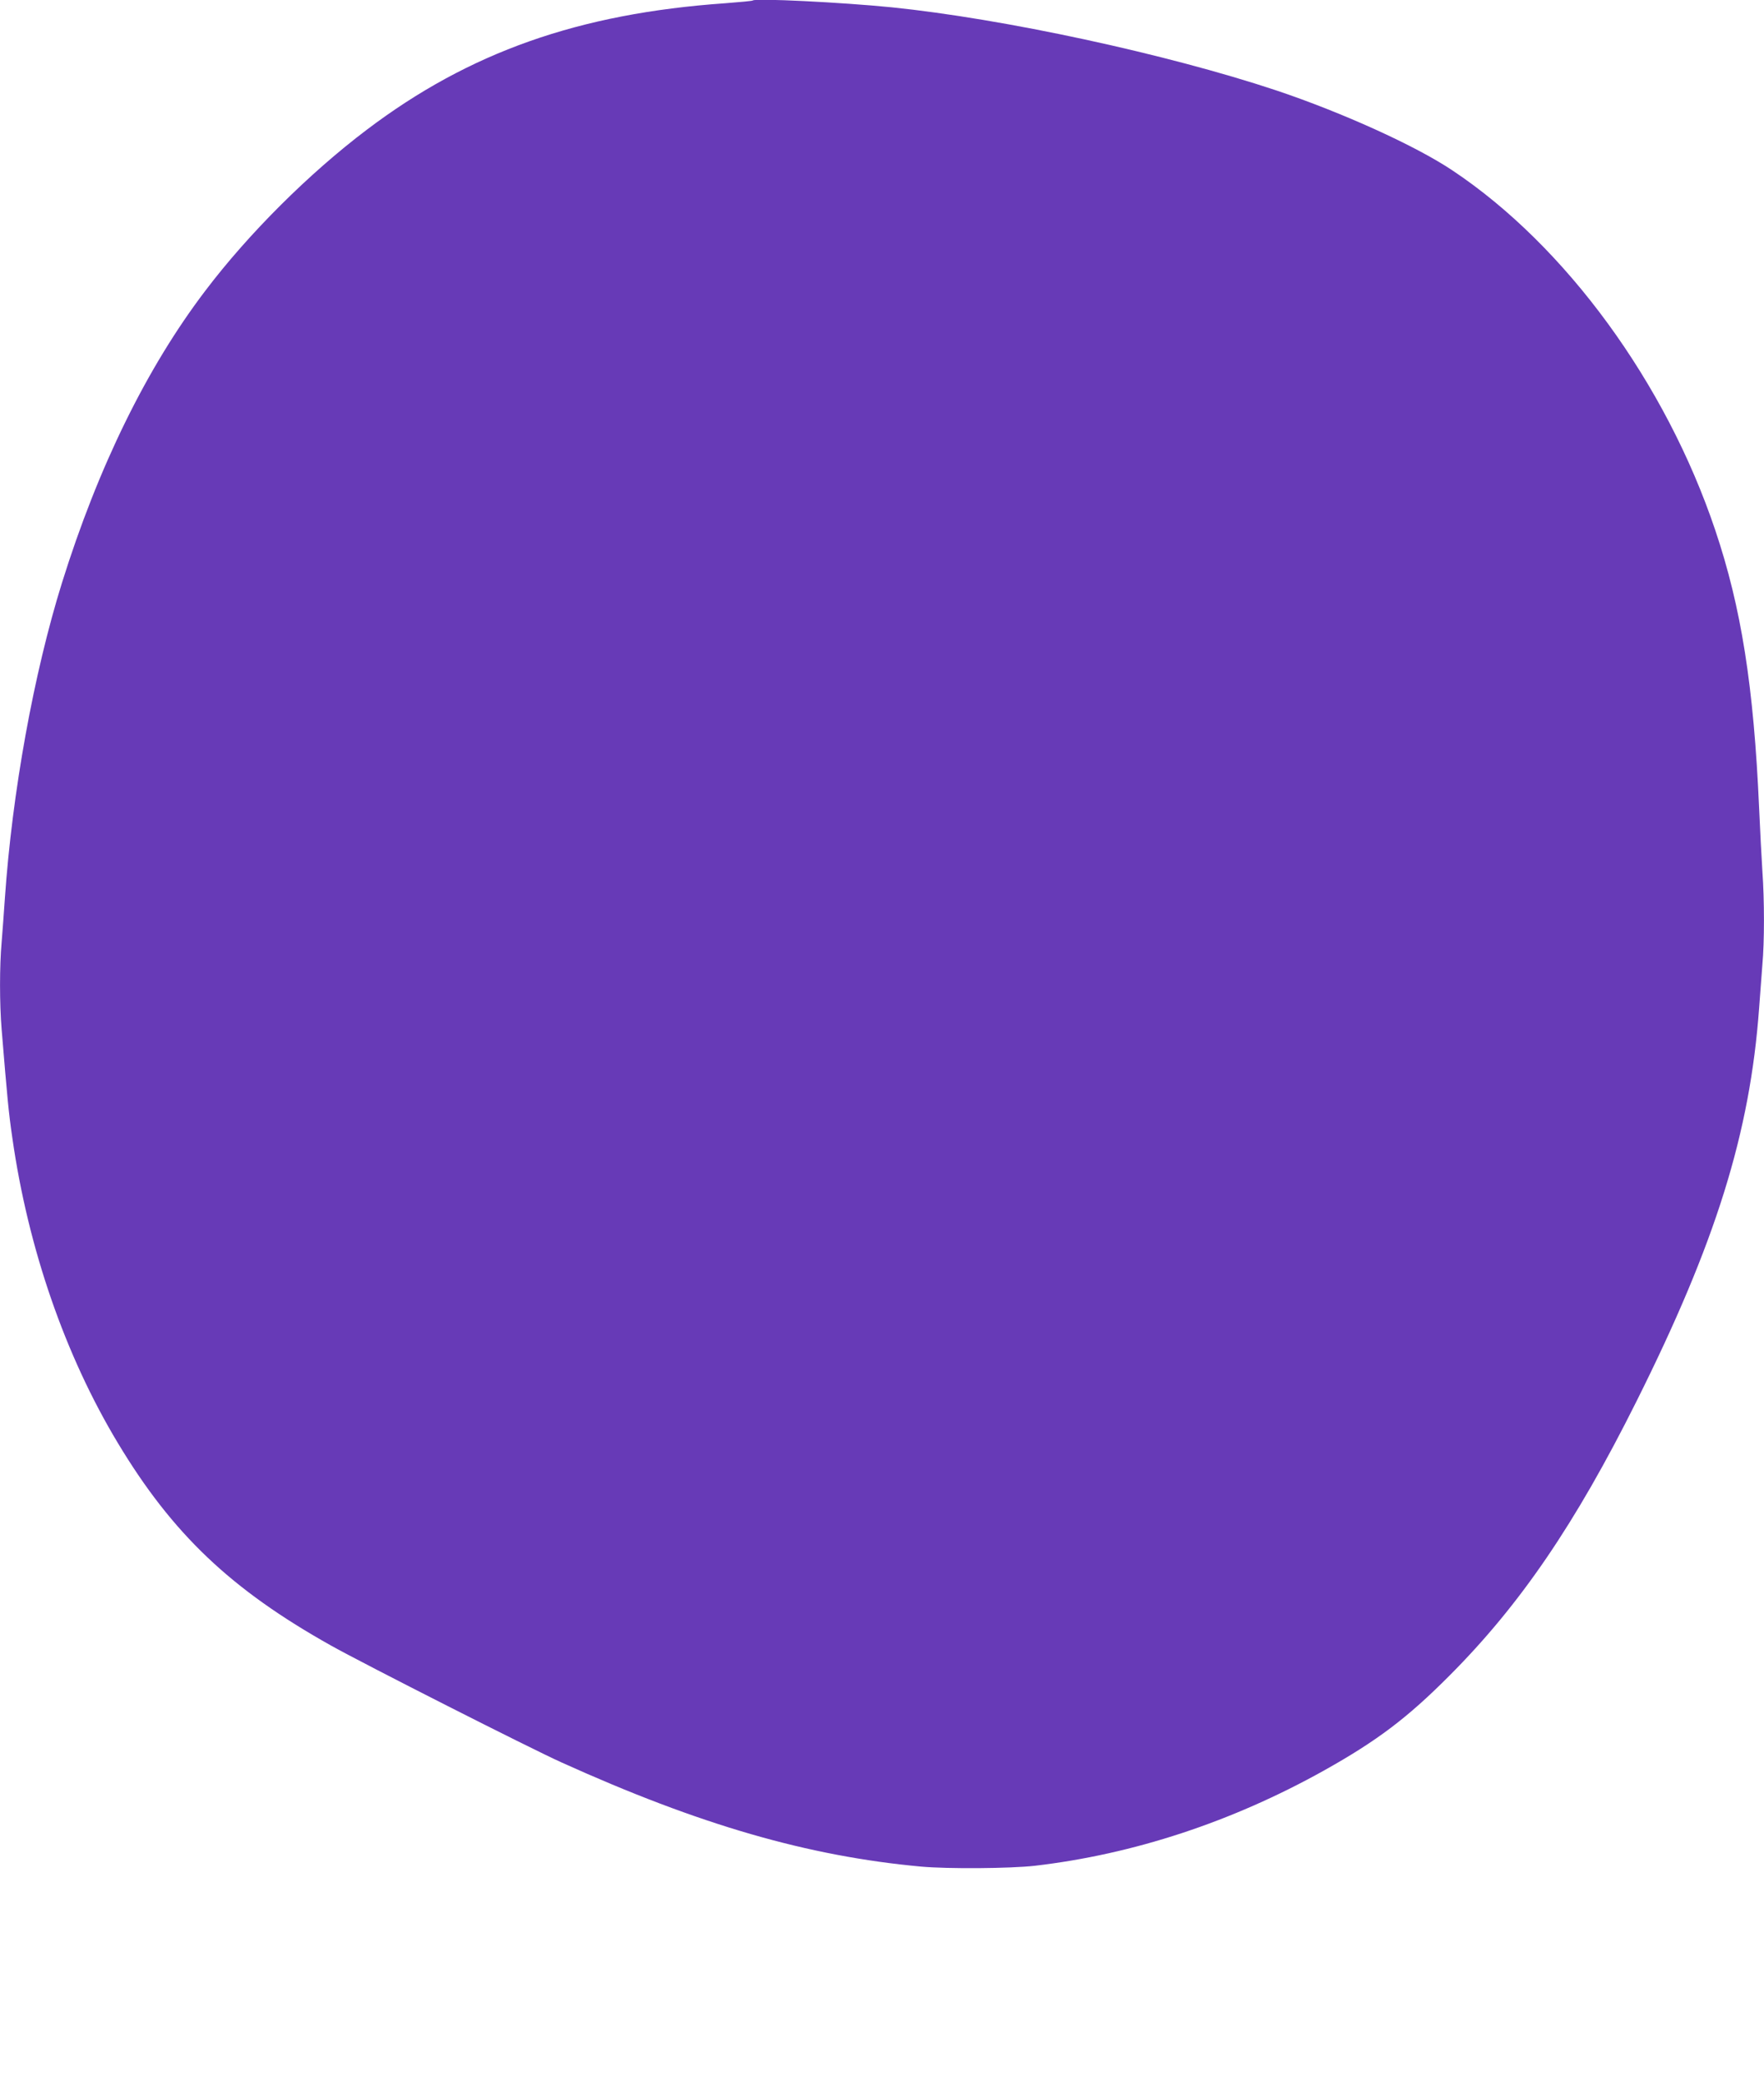 <?xml version="1.0" standalone="no"?>
<!DOCTYPE svg PUBLIC "-//W3C//DTD SVG 20010904//EN"
 "http://www.w3.org/TR/2001/REC-SVG-20010904/DTD/svg10.dtd">
<svg version="1.0" xmlns="http://www.w3.org/2000/svg"
 width="1085pt" height="1280pt" viewBox="0 0 1085 1280"
 preserveAspectRatio="xMidYMid meet">
<g transform="translate(0,1280) scale(0.1,-0.1)"
fill="#673ab7" stroke="none">
<path d="M4630 12797 c-3 -3 -79 -10 -170 -17 -900 -63 -1574 -301 -2204 -778
-356 -269 -728 -640 -993 -990 -360 -473 -659 -1083 -882 -1797 -174 -559
-306 -1289 -351 -1940 -6 -88 -15 -210 -20 -271 -13 -144 -13 -377 0 -534 35
-425 43 -512 66 -669 97 -680 325 -1338 649 -1876 336 -559 696 -901 1310
-1245 209 -117 1225 -632 1418 -719 851 -385 1517 -577 2212 -641 166 -15 549
-12 700 5 608 71 1212 270 1777 585 329 184 514 324 773 584 436 437 775 935
1150 1686 489 978 699 1651 755 2420 6 85 15 205 20 266 13 141 13 397 0 578
-5 77 -14 251 -20 386 -33 750 -110 1235 -270 1710 -304 904 -919 1747 -1615
2211 -228 153 -682 358 -1085 493 -676 225 -1680 441 -2365 511 -311 31 -840
57 -855 42z"/>
</g>
</svg>
